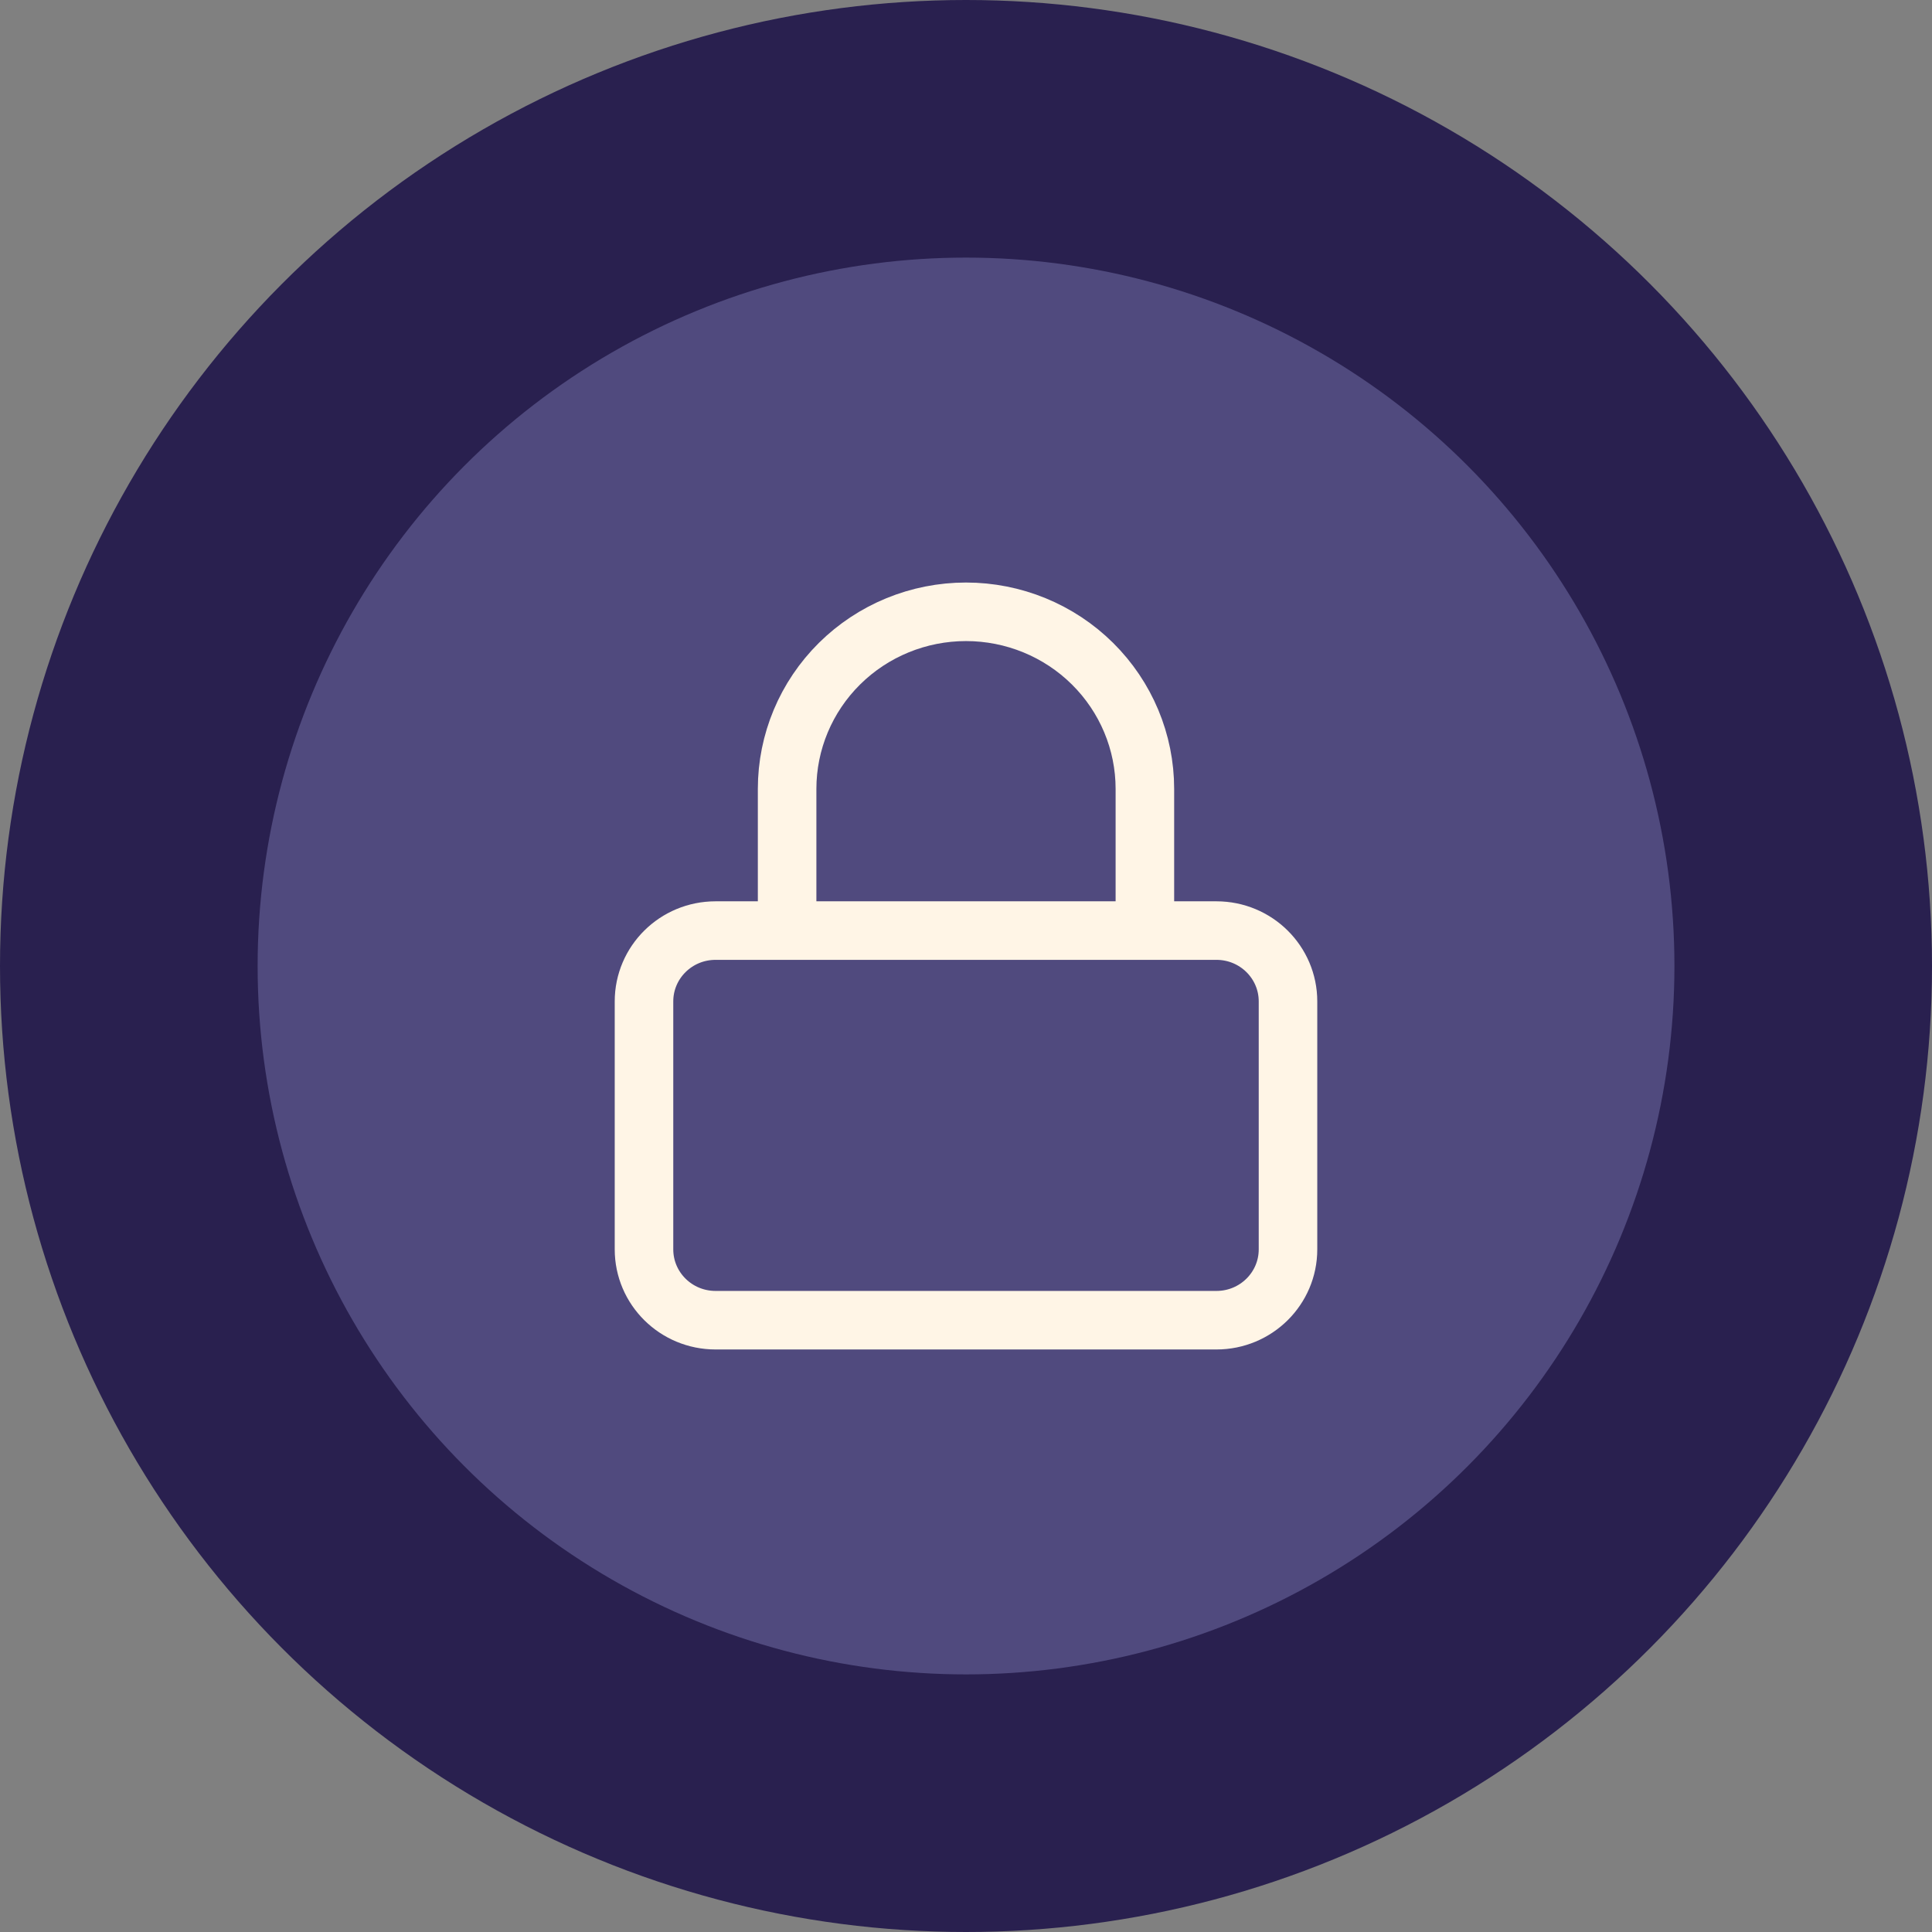 <svg xmlns="http://www.w3.org/2000/svg" width="66" height="66" viewBox="0 0 66 66" fill="none"><rect x="0" y="0" width="66" height="66" fill="#808080" stroke="none"/><circle cx="33" cy="33" r="33" fill="#29204F"></circle><circle cx="33.001" cy="33" r="24.2" fill="#504A7E"></circle><path d="M26.889 31.79V26.95C26.889 25.345 27.533 23.807 28.679 22.672C29.825 21.537 31.379 20.9 33 20.9C34.621 20.9 36.175 21.537 37.321 22.672C38.467 23.807 39.111 25.345 39.111 26.95V31.79M24.444 31.79H41.556C42.906 31.79 44 32.873 44 34.21V42.68C44 44.017 42.906 45.1 41.556 45.1H24.444C23.094 45.1 22 44.017 22 42.68V34.21C22 32.873 23.094 31.79 24.444 31.79Z" stroke="#FFF5E6" stroke-width="2" stroke-linecap="round" stroke-linejoin="round"></path></svg>